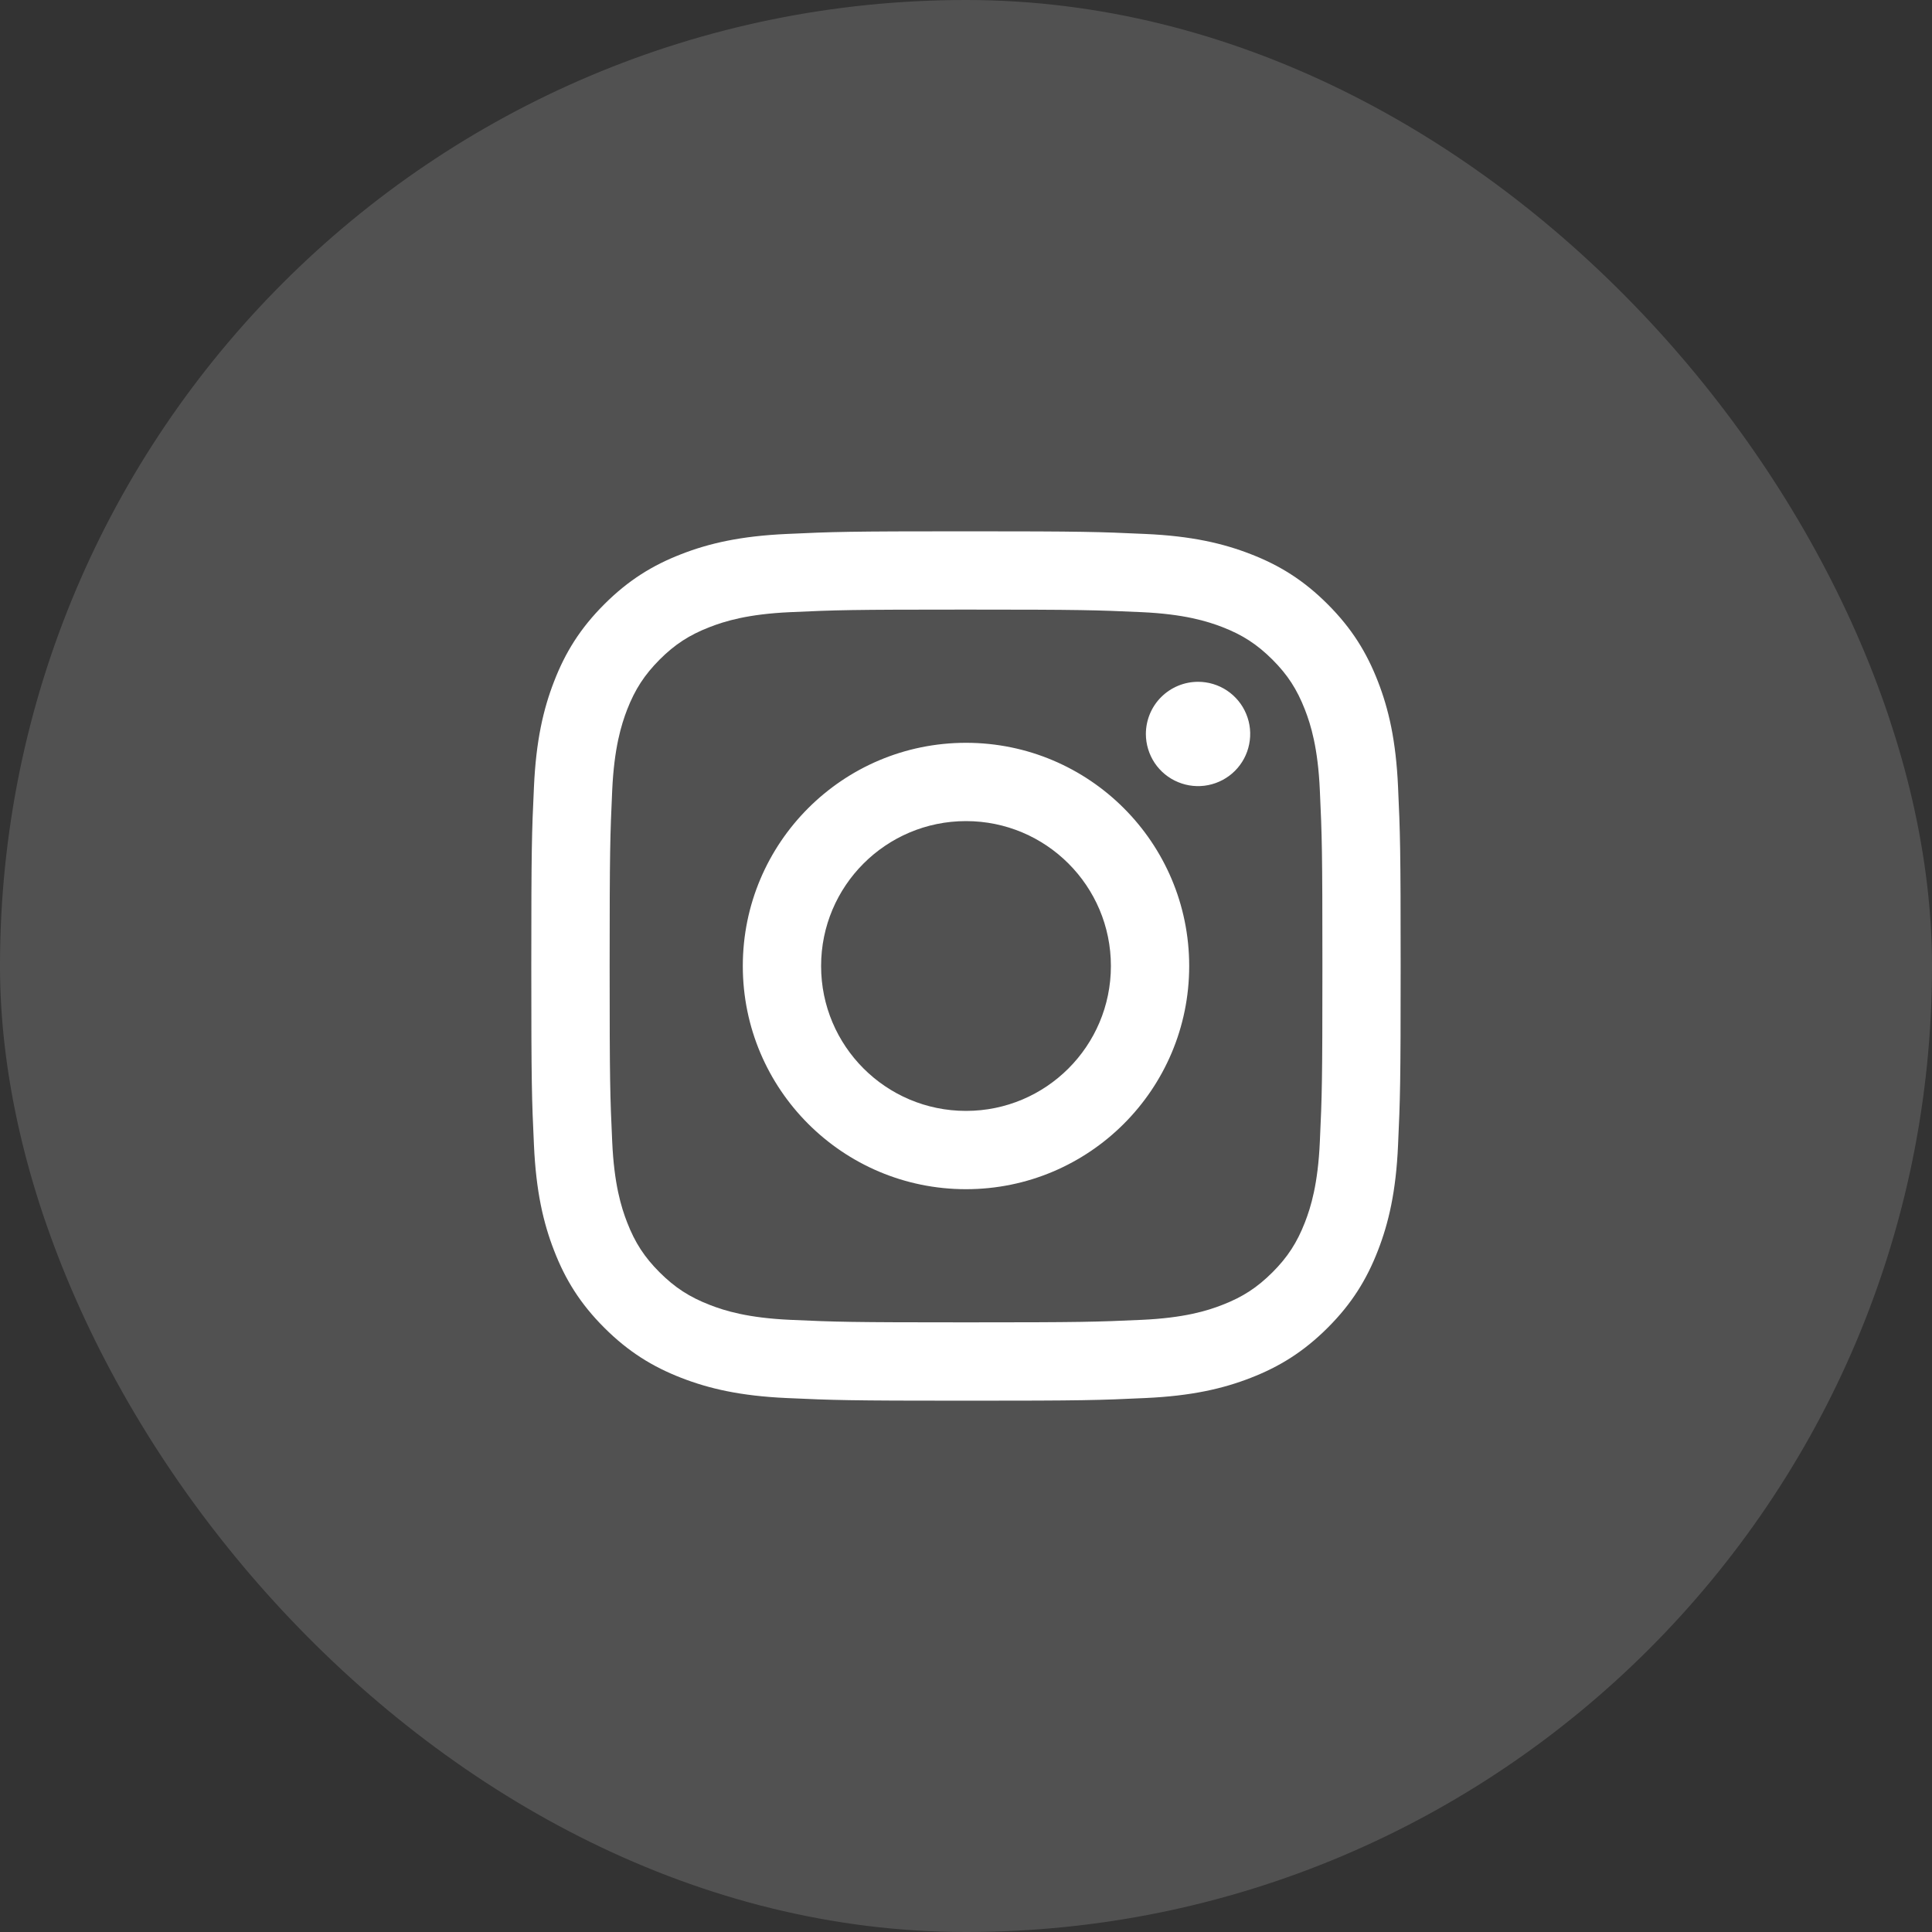<svg width="40" height="40" viewBox="0 0 40 40" fill="none" xmlns="http://www.w3.org/2000/svg">
<rect x="0" y="0" width="40" height="40" fill="#333333" stroke="none"/>
<rect width="40" height="40" rx="20" fill="white" fill-opacity="0.15"/>
<path d="M17 20C17 18.343 18.343 17 20 17C21.657 17 23 18.343 23 20C23 21.657 21.657 23 20 23C18.343 23 17 21.657 17 20ZM15.379 20C15.379 22.552 17.448 24.621 20 24.621C22.552 24.621 24.621 22.552 24.621 20C24.621 17.448 22.552 15.379 20 15.379C17.448 15.379 15.379 17.448 15.379 20ZM23.724 15.195C23.724 15.409 23.788 15.618 23.906 15.796C24.025 15.973 24.193 16.112 24.391 16.193C24.588 16.275 24.805 16.297 25.015 16.255C25.224 16.213 25.417 16.111 25.568 15.96C25.719 15.809 25.822 15.616 25.863 15.407C25.905 15.197 25.884 14.98 25.802 14.783C25.721 14.585 25.582 14.417 25.405 14.298C25.227 14.179 25.018 14.116 24.805 14.116H24.804C24.518 14.116 24.244 14.23 24.041 14.432C23.838 14.634 23.725 14.909 23.724 15.195ZM16.364 27.326C15.486 27.286 15.01 27.14 14.693 27.016C14.273 26.853 13.973 26.658 13.657 26.343C13.342 26.028 13.147 25.729 12.984 25.308C12.861 24.992 12.714 24.515 12.675 23.637C12.631 22.689 12.622 22.404 12.622 20C12.622 17.597 12.632 17.312 12.675 16.363C12.715 15.486 12.862 15.009 12.984 14.692C13.148 14.271 13.343 13.972 13.657 13.656C13.972 13.341 14.272 13.146 14.693 12.983C15.009 12.86 15.486 12.713 16.364 12.674C17.313 12.63 17.598 12.621 20 12.621C22.402 12.621 22.688 12.631 23.637 12.674C24.515 12.714 24.991 12.861 25.308 12.983C25.729 13.146 26.028 13.342 26.344 13.656C26.659 13.971 26.853 14.271 27.017 14.692C27.14 15.008 27.287 15.486 27.326 16.363C27.37 17.312 27.379 17.597 27.379 20C27.379 22.404 27.37 22.688 27.326 23.637C27.287 24.515 27.14 24.991 27.017 25.308C26.853 25.729 26.658 26.029 26.344 26.343C26.029 26.657 25.729 26.853 25.308 27.016C24.992 27.14 24.515 27.286 23.637 27.326C22.688 27.369 22.403 27.378 20 27.378C17.597 27.378 17.312 27.369 16.364 27.326ZM16.29 11.055C15.331 11.098 14.677 11.25 14.105 11.473C13.513 11.702 13.011 12.011 12.511 12.511C12.01 13.011 11.702 13.513 11.473 14.105C11.25 14.677 11.098 15.331 11.055 16.29C11.01 17.249 11 17.556 11 20C11 22.444 11.01 22.751 11.055 23.71C11.098 24.669 11.25 25.323 11.473 25.895C11.702 26.487 12.01 26.989 12.511 27.489C13.011 27.989 13.513 28.297 14.105 28.527C14.678 28.75 15.331 28.902 16.29 28.945C17.25 28.989 17.556 29 20 29C22.444 29 22.751 28.99 23.71 28.945C24.669 28.902 25.323 28.75 25.895 28.527C26.487 28.297 26.988 27.989 27.489 27.489C27.99 26.989 28.297 26.487 28.527 25.895C28.75 25.323 28.903 24.669 28.945 23.71C28.989 22.75 28.999 22.444 28.999 20C28.999 17.556 28.989 17.249 28.945 16.29C28.902 15.331 28.75 14.677 28.527 14.105C28.297 13.513 27.989 13.011 27.489 12.511C26.989 12.01 26.487 11.702 25.896 11.473C25.323 11.25 24.669 11.097 23.711 11.055C22.752 11.011 22.445 11 20.001 11C17.557 11 17.25 11.01 16.29 11.055Z" fill="white"/>
</svg>
